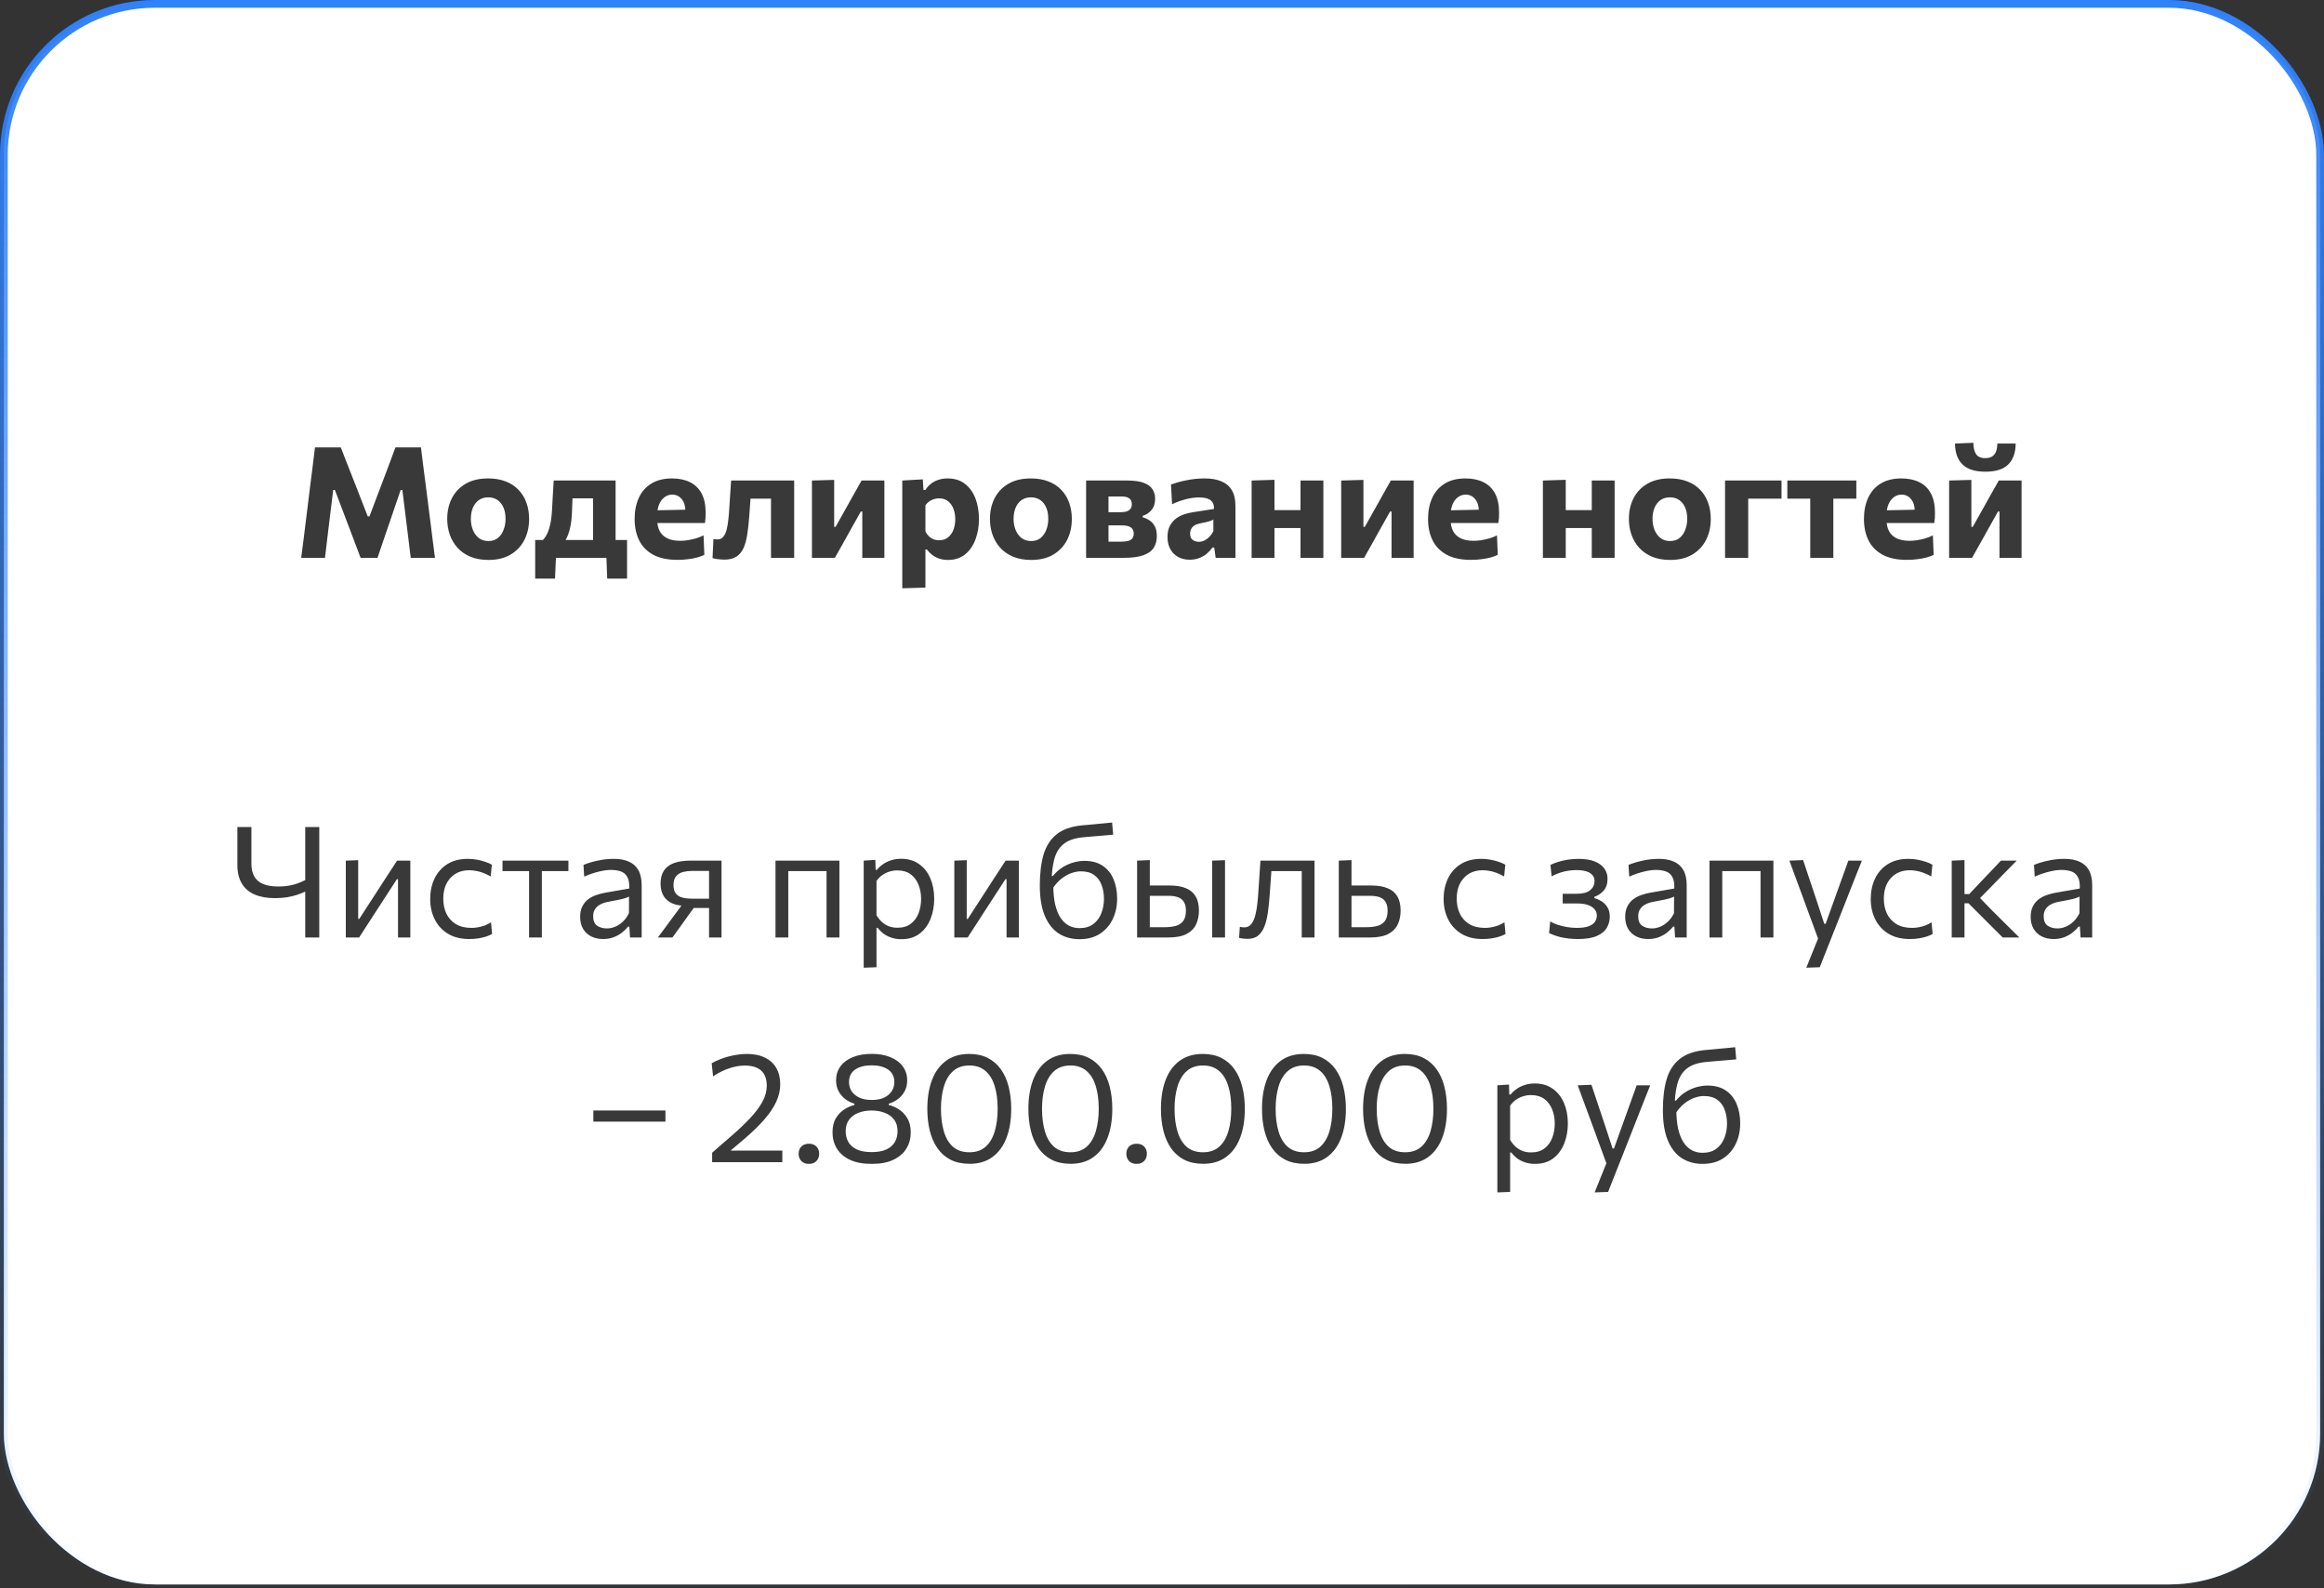 <?xml version="1.0" encoding="UTF-8"?> <svg xmlns="http://www.w3.org/2000/svg" width="300" height="205" viewBox="0 0 300 205" fill="none"><rect x="0" y="0" width="300" height="205" fill="#333333" stroke="none"/> <rect x="0.5" y="0.5" width="299" height="204" rx="19.5" fill="url(#paint0_linear_228_238)"></rect> <rect x="0.5" y="0.5" width="299" height="204" rx="19.5" fill="url(#paint1_linear_228_238)" fill-opacity="0.1"></rect> <rect x="0.5" y="0.5" width="299" height="204" rx="19.5" fill="white"></rect> <rect x="0.5" y="0.5" width="299" height="204" rx="19.5" stroke="url(#paint2_linear_228_238)"></rect> <path d="M38.881 72C38.981 71.253 39.078 70.507 39.171 69.76C39.264 69.013 39.364 68.203 39.471 67.33L40.061 62.55C40.174 61.69 40.278 60.877 40.371 60.11C40.464 59.343 40.561 58.553 40.661 57.74H43.991C44.311 58.553 44.614 59.333 44.901 60.08C45.194 60.82 45.484 61.557 45.771 62.29L47.471 66.65H47.691L49.341 62.3C49.621 61.56 49.898 60.827 50.171 60.1C50.451 59.373 50.744 58.587 51.051 57.74H54.341C54.441 58.54 54.538 59.323 54.631 60.09C54.731 60.857 54.837 61.68 54.951 62.56L55.561 67.36C55.667 68.227 55.767 69.027 55.861 69.76C55.961 70.493 56.057 71.24 56.151 72H53.021C52.901 71 52.784 70.05 52.671 69.15C52.557 68.25 52.454 67.407 52.361 66.62L51.941 63.24H51.721L50.481 66.87C50.181 67.763 49.877 68.65 49.571 69.53C49.271 70.403 48.991 71.227 48.731 72H46.551C46.364 71.5 46.161 70.963 45.941 70.39C45.727 69.817 45.508 69.233 45.281 68.64C45.054 68.04 44.831 67.453 44.611 66.88L43.231 63.24H43.011L42.601 66.6C42.508 67.393 42.404 68.243 42.291 69.15C42.184 70.05 42.071 71 41.951 72H38.881ZM63.061 72.27C62.154 72.27 61.364 72.127 60.691 71.84C60.024 71.553 59.471 71.163 59.031 70.67C58.598 70.177 58.271 69.613 58.051 68.98C57.838 68.34 57.731 67.673 57.731 66.98C57.731 65.987 57.931 65.097 58.331 64.31C58.738 63.517 59.331 62.893 60.111 62.44C60.898 61.98 61.861 61.75 63.001 61.75C63.881 61.75 64.651 61.883 65.311 62.15C65.978 62.41 66.531 62.78 66.971 63.26C67.418 63.733 67.751 64.29 67.971 64.93C68.191 65.563 68.301 66.247 68.301 66.98C68.301 67.987 68.098 68.89 67.691 69.69C67.284 70.483 66.691 71.113 65.911 71.58C65.131 72.04 64.181 72.27 63.061 72.27ZM63.051 69.83C63.551 69.83 63.961 69.697 64.281 69.43C64.608 69.157 64.851 68.803 65.011 68.37C65.178 67.937 65.261 67.473 65.261 66.98C65.261 66.393 65.168 65.893 64.981 65.48C64.794 65.06 64.534 64.74 64.201 64.52C63.868 64.3 63.481 64.19 63.041 64.19C62.548 64.19 62.131 64.313 61.791 64.56C61.458 64.807 61.204 65.14 61.031 65.56C60.864 65.98 60.781 66.453 60.781 66.98C60.781 67.473 60.864 67.937 61.031 68.37C61.204 68.803 61.458 69.157 61.791 69.43C62.131 69.697 62.551 69.83 63.051 69.83ZM76.556 71.53C76.556 71.123 76.556 70.733 76.556 70.36C76.556 69.98 76.556 69.577 76.556 69.15C76.556 68.717 76.556 68.227 76.556 67.68V66.68C76.556 66.073 76.556 65.54 76.556 65.08C76.556 64.613 76.556 64.177 76.556 63.77C76.556 63.357 76.556 62.93 76.556 62.49L77.756 64.32H72.696L73.986 62.49C73.973 62.903 73.956 63.313 73.936 63.72C73.916 64.127 73.896 64.543 73.876 64.97C73.863 65.39 73.846 65.84 73.826 66.32C73.806 66.84 73.753 67.327 73.666 67.78C73.586 68.233 73.473 68.65 73.326 69.03C73.186 69.403 73.009 69.743 72.796 70.05L70.006 69.77C70.166 69.637 70.333 69.423 70.506 69.13C70.686 68.83 70.843 68.417 70.976 67.89C71.116 67.363 71.209 66.69 71.256 65.87C71.296 65.137 71.333 64.467 71.366 63.86C71.406 63.247 71.443 62.633 71.476 62.02H79.466C79.466 62.493 79.466 62.963 79.466 63.43C79.466 63.89 79.466 64.383 79.466 64.91C79.466 65.43 79.466 66.02 79.466 66.68V67.68C79.466 68.507 79.466 69.203 79.466 69.77C79.466 70.33 79.466 70.917 79.466 71.53H76.556ZM69.086 74.68C69.086 74.28 69.086 73.877 69.086 73.47C69.086 73.07 69.086 72.67 69.086 72.27C69.086 71.857 69.086 71.43 69.086 70.99C69.086 70.55 69.086 70.12 69.086 69.7C69.666 69.7 70.246 69.7 70.826 69.7C71.413 69.7 71.983 69.7 72.536 69.7H77.496C78.049 69.7 78.619 69.7 79.206 69.7C79.793 69.7 80.373 69.7 80.946 69.7C80.946 70.12 80.946 70.55 80.946 70.99C80.946 71.43 80.946 71.857 80.946 72.27C80.946 72.67 80.946 73.07 80.946 73.47C80.946 73.877 80.946 74.28 80.946 74.68H78.386L78.266 71.65L78.736 72H71.296L71.776 71.65L71.646 74.68H69.086ZM87.451 72.26C86.164 72.26 85.111 72.033 84.291 71.58C83.477 71.127 82.877 70.503 82.491 69.71C82.111 68.917 81.921 68.007 81.921 66.98C81.921 65.953 82.101 65.047 82.461 64.26C82.821 63.473 83.357 62.86 84.071 62.42C84.791 61.973 85.684 61.75 86.751 61.75C87.657 61.75 88.434 61.913 89.081 62.24C89.727 62.56 90.224 63.047 90.571 63.7C90.917 64.353 91.091 65.177 91.091 66.17C91.091 66.437 91.084 66.673 91.071 66.88C91.057 67.087 91.034 67.293 91.001 67.5L88.441 66.53C88.454 66.443 88.464 66.353 88.471 66.26C88.477 66.167 88.481 66.08 88.481 66C88.481 65.327 88.321 64.8 88.001 64.42C87.687 64.033 87.281 63.84 86.781 63.84C86.401 63.84 86.064 63.953 85.771 64.18C85.477 64.4 85.247 64.71 85.081 65.11C84.914 65.51 84.831 65.987 84.831 66.54V67.03C84.831 67.61 84.934 68.107 85.141 68.52C85.354 68.933 85.681 69.25 86.121 69.47C86.561 69.69 87.124 69.8 87.811 69.8C88.077 69.8 88.384 69.777 88.731 69.73C89.084 69.677 89.441 69.6 89.801 69.5C90.167 69.393 90.507 69.26 90.821 69.1L90.921 71.62C90.661 71.74 90.357 71.85 90.011 71.95C89.671 72.043 89.284 72.117 88.851 72.17C88.417 72.23 87.951 72.26 87.451 72.26ZM83.071 67.5V65.9L89.261 65.77L91.001 66.26V67.5H83.071ZM93.498 72.23C93.338 72.23 93.161 72.22 92.968 72.2C92.781 72.187 92.601 72.167 92.428 72.14C92.254 72.113 92.104 72.08 91.978 72.04L92.098 69.57C92.204 69.59 92.304 69.603 92.398 69.61C92.498 69.617 92.578 69.62 92.638 69.62C92.938 69.62 93.181 69.507 93.368 69.28C93.554 69.053 93.698 68.75 93.798 68.37C93.898 67.983 93.971 67.557 94.018 67.09C94.071 66.623 94.111 66.15 94.138 65.67C94.178 65.043 94.218 64.42 94.258 63.8C94.304 63.18 94.344 62.587 94.378 62.02H102.518C102.518 62.493 102.518 62.963 102.518 63.43C102.518 63.89 102.518 64.383 102.518 64.91C102.518 65.43 102.518 66.02 102.518 66.68V67.68C102.518 68.507 102.518 69.257 102.518 69.93C102.518 70.597 102.518 71.287 102.518 72H99.528C99.528 71.287 99.528 70.597 99.528 69.93C99.528 69.257 99.528 68.507 99.528 67.68V66.68C99.528 66.08 99.528 65.547 99.528 65.08C99.528 64.613 99.528 64.177 99.528 63.77C99.528 63.357 99.528 62.93 99.528 62.49L101.298 64.36H95.608L97.018 62.49C96.984 62.93 96.951 63.4 96.918 63.9C96.884 64.393 96.848 64.887 96.808 65.38C96.774 65.867 96.741 66.333 96.708 66.78C96.648 67.587 96.564 68.323 96.458 68.99C96.358 69.657 96.201 70.233 95.988 70.72C95.774 71.2 95.468 71.573 95.068 71.84C94.674 72.1 94.151 72.23 93.498 72.23ZM104.812 72C104.812 71.287 104.812 70.597 104.812 69.93C104.812 69.257 104.812 68.507 104.812 67.68V66.68C104.812 66.02 104.812 65.43 104.812 64.91C104.812 64.383 104.812 63.89 104.812 63.43C104.812 62.963 104.812 62.493 104.812 62.02L107.682 61.94C107.682 62.38 107.682 62.817 107.682 63.25C107.682 63.677 107.682 64.133 107.682 64.62C107.682 65.107 107.682 65.657 107.682 66.27V68H107.862L109.322 65.4C109.642 64.827 109.959 64.26 110.272 63.7C110.592 63.133 110.909 62.573 111.222 62.02H114.162C114.162 62.493 114.162 62.963 114.162 63.43C114.162 63.89 114.162 64.383 114.162 64.91C114.162 65.43 114.162 66.02 114.162 66.68V67.68C114.162 68.507 114.162 69.257 114.162 69.93C114.162 70.597 114.162 71.287 114.162 72H111.312C111.312 71.3 111.312 70.623 111.312 69.97C111.312 69.317 111.312 68.587 111.312 67.78V66.02H111.122L109.682 68.59C109.362 69.163 109.042 69.737 108.722 70.31C108.409 70.877 108.092 71.44 107.772 72H104.812ZM116.472 75.93C116.472 75.217 116.472 74.51 116.472 73.81C116.472 73.11 116.472 72.347 116.472 71.52V66.68C116.472 65.913 116.472 65.143 116.472 64.37C116.472 63.597 116.472 62.813 116.472 62.02L119.122 61.87L119.212 63.24H119.452C119.652 62.927 119.892 62.66 120.172 62.44C120.459 62.213 120.782 62.043 121.142 61.93C121.502 61.81 121.899 61.75 122.332 61.75C123.212 61.75 123.952 61.98 124.552 62.44C125.152 62.9 125.606 63.527 125.912 64.32C126.219 65.113 126.372 66.007 126.372 67C126.372 67.927 126.226 68.79 125.932 69.59C125.646 70.39 125.206 71.037 124.612 71.53C124.019 72.023 123.269 72.27 122.362 72.27C121.956 72.27 121.586 72.213 121.252 72.1C120.926 71.993 120.629 71.84 120.362 71.64C120.096 71.44 119.856 71.2 119.642 70.92H119.462V71.68C119.462 72.427 119.462 73.127 119.462 73.78C119.462 74.44 119.462 75.127 119.462 75.84L116.472 75.93ZM121.232 69.73C121.706 69.73 122.096 69.6 122.402 69.34C122.716 69.08 122.946 68.747 123.092 68.34C123.239 67.927 123.312 67.487 123.312 67.02C123.312 66.533 123.236 66.087 123.082 65.68C122.929 65.267 122.696 64.937 122.382 64.69C122.076 64.443 121.686 64.32 121.212 64.32C120.979 64.32 120.752 64.357 120.532 64.43C120.319 64.497 120.119 64.597 119.932 64.73C119.752 64.863 119.596 65.023 119.462 65.21V68.61C119.582 68.837 119.726 69.033 119.892 69.2C120.059 69.367 120.252 69.497 120.472 69.59C120.699 69.683 120.952 69.73 121.232 69.73ZM133.12 72.27C132.213 72.27 131.423 72.127 130.75 71.84C130.083 71.553 129.53 71.163 129.09 70.67C128.656 70.177 128.33 69.613 128.11 68.98C127.896 68.34 127.79 67.673 127.79 66.98C127.79 65.987 127.99 65.097 128.39 64.31C128.796 63.517 129.39 62.893 130.17 62.44C130.956 61.98 131.92 61.75 133.06 61.75C133.94 61.75 134.71 61.883 135.37 62.15C136.036 62.41 136.59 62.78 137.03 63.26C137.476 63.733 137.81 64.29 138.03 64.93C138.25 65.563 138.36 66.247 138.36 66.98C138.36 67.987 138.156 68.89 137.75 69.69C137.343 70.483 136.75 71.113 135.97 71.58C135.19 72.04 134.24 72.27 133.12 72.27ZM133.11 69.83C133.61 69.83 134.02 69.697 134.34 69.43C134.666 69.157 134.91 68.803 135.07 68.37C135.236 67.937 135.32 67.473 135.32 66.98C135.32 66.393 135.226 65.893 135.04 65.48C134.853 65.06 134.593 64.74 134.26 64.52C133.926 64.3 133.54 64.19 133.1 64.19C132.606 64.19 132.19 64.313 131.85 64.56C131.516 64.807 131.263 65.14 131.09 65.56C130.923 65.98 130.84 66.453 130.84 66.98C130.84 67.473 130.923 67.937 131.09 68.37C131.263 68.803 131.516 69.157 131.85 69.43C132.19 69.697 132.61 69.83 133.11 69.83ZM140.203 72C140.203 71.287 140.203 70.593 140.203 69.92C140.203 69.247 140.203 68.493 140.203 67.66V66.66C140.203 66 140.203 65.41 140.203 64.89C140.203 64.37 140.203 63.88 140.203 63.42C140.203 62.96 140.203 62.493 140.203 62.02C140.916 62.02 141.749 62.02 142.703 62.02C143.663 62.02 144.603 62.02 145.523 62.02C146.423 62.02 147.133 62.12 147.653 62.32C148.179 62.52 148.553 62.797 148.773 63.15C148.999 63.497 149.113 63.9 149.113 64.36C149.113 64.98 148.953 65.473 148.633 65.84C148.319 66.207 147.943 66.453 147.503 66.58V66.76C147.816 66.847 148.109 66.98 148.383 67.16C148.663 67.34 148.889 67.593 149.063 67.92C149.243 68.24 149.333 68.663 149.333 69.19C149.333 69.75 149.206 70.243 148.953 70.67C148.699 71.09 148.259 71.417 147.633 71.65C147.013 71.883 146.149 72 145.043 72C144.056 72 143.156 72 142.343 72C141.529 72 140.816 72 140.203 72ZM143.093 69.91H144.693C145.093 69.91 145.413 69.877 145.653 69.81C145.899 69.737 146.076 69.623 146.183 69.47C146.296 69.31 146.353 69.107 146.353 68.86C146.353 68.507 146.226 68.243 145.973 68.07C145.726 67.897 145.336 67.81 144.803 67.81H142.263V66.11H144.643C144.989 66.11 145.269 66.07 145.483 65.99C145.696 65.91 145.853 65.793 145.953 65.64C146.053 65.48 146.103 65.29 146.103 65.07C146.103 64.73 145.993 64.48 145.773 64.32C145.553 64.16 145.229 64.08 144.803 64.08H143.093C143.093 64.52 143.093 64.943 143.093 65.35C143.093 65.75 143.093 66.187 143.093 66.66V67.66C143.093 68.073 143.093 68.457 143.093 68.81C143.093 69.163 143.093 69.53 143.093 69.91ZM153.57 72.24C152.997 72.24 152.497 72.12 152.07 71.88C151.644 71.64 151.31 71.303 151.07 70.87C150.83 70.43 150.71 69.91 150.71 69.31C150.71 68.743 150.81 68.27 151.01 67.89C151.21 67.503 151.467 67.19 151.78 66.95C152.1 66.71 152.447 66.527 152.82 66.4C153.2 66.273 153.57 66.18 153.93 66.12L156.71 65.69C156.724 65.303 156.65 65.003 156.49 64.79C156.33 64.57 156.097 64.417 155.79 64.33C155.49 64.243 155.13 64.2 154.71 64.2C154.484 64.2 154.237 64.22 153.97 64.26C153.704 64.293 153.424 64.347 153.13 64.42C152.844 64.493 152.544 64.583 152.23 64.69C151.924 64.797 151.614 64.927 151.3 65.08L151.16 62.53C151.407 62.443 151.69 62.353 152.01 62.26C152.33 62.167 152.677 62.083 153.05 62.01C153.424 61.93 153.817 61.867 154.23 61.82C154.65 61.773 155.08 61.75 155.52 61.75C156.354 61.75 157.064 61.873 157.65 62.12C158.244 62.36 158.697 62.74 159.01 63.26C159.324 63.78 159.48 64.46 159.48 65.3C159.48 65.627 159.48 66.027 159.48 66.5C159.48 66.973 159.48 67.397 159.48 67.77V68.72C159.48 69.227 159.48 69.75 159.48 70.29C159.48 70.823 159.48 71.393 159.48 72H156.93L156.74 70.67H156.51C156.33 70.923 156.104 71.173 155.83 71.42C155.557 71.66 155.23 71.857 154.85 72.01C154.477 72.163 154.05 72.24 153.57 72.24ZM154.76 69.93C154.994 69.93 155.227 69.877 155.46 69.77C155.694 69.657 155.91 69.5 156.11 69.3C156.31 69.093 156.484 68.85 156.63 68.57V67.04C156.55 67.1 156.447 67.157 156.32 67.21C156.2 67.257 156.02 67.31 155.78 67.37C155.547 67.423 155.22 67.493 154.8 67.58C154.56 67.627 154.354 67.707 154.18 67.82C154.007 67.933 153.87 68.08 153.77 68.26C153.677 68.433 153.63 68.64 153.63 68.88C153.63 69.26 153.744 69.53 153.97 69.69C154.204 69.85 154.467 69.93 154.76 69.93ZM161.57 72C161.57 71.287 161.57 70.597 161.57 69.93C161.57 69.257 161.57 68.507 161.57 67.68V66.68C161.57 66.02 161.57 65.43 161.57 64.91C161.57 64.383 161.57 63.89 161.57 63.43C161.57 62.963 161.57 62.493 161.57 62.02L164.52 61.93C164.52 62.41 164.52 62.887 164.52 63.36C164.52 63.833 164.52 64.337 164.52 64.87C164.52 65.403 164.52 66.007 164.52 66.68V67.68C164.52 68.507 164.52 69.257 164.52 69.93C164.52 70.597 164.52 71.287 164.52 72H161.57ZM163.36 68.15V65.84H169.09V68.15H163.36ZM167.88 72C167.88 71.287 167.88 70.597 167.88 69.93C167.88 69.257 167.88 68.507 167.88 67.68V66.68C167.88 66.02 167.88 65.43 167.88 64.91C167.88 64.383 167.88 63.89 167.88 63.43C167.88 62.963 167.88 62.493 167.88 62.02H170.83C170.83 62.493 170.83 62.963 170.83 63.43C170.83 63.89 170.83 64.383 170.83 64.91C170.83 65.43 170.83 66.02 170.83 66.68V67.68C170.83 68.507 170.83 69.257 170.83 69.93C170.83 70.597 170.83 71.287 170.83 72H167.88ZM173.132 72C173.132 71.287 173.132 70.597 173.132 69.93C173.132 69.257 173.132 68.507 173.132 67.68V66.68C173.132 66.02 173.132 65.43 173.132 64.91C173.132 64.383 173.132 63.89 173.132 63.43C173.132 62.963 173.132 62.493 173.132 62.02L176.002 61.94C176.002 62.38 176.002 62.817 176.002 63.25C176.002 63.677 176.002 64.133 176.002 64.62C176.002 65.107 176.002 65.657 176.002 66.27V68H176.182L177.642 65.4C177.962 64.827 178.279 64.26 178.592 63.7C178.912 63.133 179.229 62.573 179.542 62.02H182.482C182.482 62.493 182.482 62.963 182.482 63.43C182.482 63.89 182.482 64.383 182.482 64.91C182.482 65.43 182.482 66.02 182.482 66.68V67.68C182.482 68.507 182.482 69.257 182.482 69.93C182.482 70.597 182.482 71.287 182.482 72H179.632C179.632 71.3 179.632 70.623 179.632 69.97C179.632 69.317 179.632 68.587 179.632 67.78V66.02H179.442L178.002 68.59C177.682 69.163 177.362 69.737 177.042 70.31C176.729 70.877 176.412 71.44 176.092 72H173.132ZM189.873 72.26C188.586 72.26 187.533 72.033 186.713 71.58C185.899 71.127 185.299 70.503 184.913 69.71C184.533 68.917 184.343 68.007 184.343 66.98C184.343 65.953 184.523 65.047 184.883 64.26C185.243 63.473 185.779 62.86 186.493 62.42C187.213 61.973 188.106 61.75 189.173 61.75C190.079 61.75 190.856 61.913 191.503 62.24C192.149 62.56 192.646 63.047 192.993 63.7C193.339 64.353 193.513 65.177 193.513 66.17C193.513 66.437 193.506 66.673 193.493 66.88C193.479 67.087 193.456 67.293 193.423 67.5L190.863 66.53C190.876 66.443 190.886 66.353 190.893 66.26C190.899 66.167 190.903 66.08 190.903 66C190.903 65.327 190.743 64.8 190.423 64.42C190.109 64.033 189.703 63.84 189.203 63.84C188.823 63.84 188.486 63.953 188.193 64.18C187.899 64.4 187.669 64.71 187.503 65.11C187.336 65.51 187.253 65.987 187.253 66.54V67.03C187.253 67.61 187.356 68.107 187.563 68.52C187.776 68.933 188.103 69.25 188.543 69.47C188.983 69.69 189.546 69.8 190.233 69.8C190.499 69.8 190.806 69.777 191.153 69.73C191.506 69.677 191.863 69.6 192.223 69.5C192.589 69.393 192.929 69.26 193.243 69.1L193.343 71.62C193.083 71.74 192.779 71.85 192.433 71.95C192.093 72.043 191.706 72.117 191.273 72.17C190.839 72.23 190.373 72.26 189.873 72.26ZM185.493 67.5V65.9L191.683 65.77L193.423 66.26V67.5H185.493ZM199.168 72C199.168 71.287 199.168 70.597 199.168 69.93C199.168 69.257 199.168 68.507 199.168 67.68V66.68C199.168 66.02 199.168 65.43 199.168 64.91C199.168 64.383 199.168 63.89 199.168 63.43C199.168 62.963 199.168 62.493 199.168 62.02L202.118 61.93C202.118 62.41 202.118 62.887 202.118 63.36C202.118 63.833 202.118 64.337 202.118 64.87C202.118 65.403 202.118 66.007 202.118 66.68V67.68C202.118 68.507 202.118 69.257 202.118 69.93C202.118 70.597 202.118 71.287 202.118 72H199.168ZM200.958 68.15V65.84H206.688V68.15H200.958ZM205.478 72C205.478 71.287 205.478 70.597 205.478 69.93C205.478 69.257 205.478 68.507 205.478 67.68V66.68C205.478 66.02 205.478 65.43 205.478 64.91C205.478 64.383 205.478 63.89 205.478 63.43C205.478 62.963 205.478 62.493 205.478 62.02H208.428C208.428 62.493 208.428 62.963 208.428 63.43C208.428 63.89 208.428 64.383 208.428 64.91C208.428 65.43 208.428 66.02 208.428 66.68V67.68C208.428 68.507 208.428 69.257 208.428 69.93C208.428 70.597 208.428 71.287 208.428 72H205.478ZM215.6 72.27C214.693 72.27 213.903 72.127 213.23 71.84C212.563 71.553 212.01 71.163 211.57 70.67C211.137 70.177 210.81 69.613 210.59 68.98C210.377 68.34 210.27 67.673 210.27 66.98C210.27 65.987 210.47 65.097 210.87 64.31C211.277 63.517 211.87 62.893 212.65 62.44C213.437 61.98 214.4 61.75 215.54 61.75C216.42 61.75 217.19 61.883 217.85 62.15C218.517 62.41 219.07 62.78 219.51 63.26C219.957 63.733 220.29 64.29 220.51 64.93C220.73 65.563 220.84 66.247 220.84 66.98C220.84 67.987 220.637 68.89 220.23 69.69C219.823 70.483 219.23 71.113 218.45 71.58C217.67 72.04 216.72 72.27 215.6 72.27ZM215.59 69.83C216.09 69.83 216.5 69.697 216.82 69.43C217.147 69.157 217.39 68.803 217.55 68.37C217.717 67.937 217.8 67.473 217.8 66.98C217.8 66.393 217.707 65.893 217.52 65.48C217.333 65.06 217.073 64.74 216.74 64.52C216.407 64.3 216.02 64.19 215.58 64.19C215.087 64.19 214.67 64.313 214.33 64.56C213.997 64.807 213.743 65.14 213.57 65.56C213.403 65.98 213.32 66.453 213.32 66.98C213.32 67.473 213.403 67.937 213.57 68.37C213.743 68.803 213.997 69.157 214.33 69.43C214.67 69.697 215.09 69.83 215.59 69.83ZM222.683 72C222.683 71.287 222.683 70.597 222.683 69.93C222.683 69.257 222.683 68.507 222.683 67.68V66.68C222.683 66.02 222.683 65.43 222.683 64.91C222.683 64.383 222.683 63.89 222.683 63.43C222.683 62.963 222.683 62.493 222.683 62.02H229.973V64.36C229.367 64.36 228.753 64.36 228.133 64.36C227.513 64.36 226.91 64.36 226.323 64.36H223.923L225.673 62.49C225.673 62.93 225.673 63.357 225.673 63.77C225.673 64.177 225.673 64.613 225.673 65.08C225.673 65.547 225.673 66.08 225.673 66.68V67.68C225.673 68.507 225.673 69.257 225.673 69.93C225.673 70.597 225.673 71.287 225.673 72H222.683ZM233.681 72C233.681 71.287 233.681 70.597 233.681 69.93C233.681 69.257 233.681 68.507 233.681 67.68V66.68C233.681 66.08 233.681 65.547 233.681 65.08C233.681 64.613 233.681 64.177 233.681 63.77C233.681 63.357 233.681 62.93 233.681 62.49L234.621 64.36H234.171C233.625 64.36 233.055 64.36 232.461 64.36C231.875 64.36 231.295 64.36 230.721 64.36V62.02H239.631V64.36C239.058 64.36 238.478 64.36 237.891 64.36C237.305 64.36 236.731 64.36 236.171 64.36H235.731L236.661 62.49C236.661 62.93 236.661 63.357 236.661 63.77C236.661 64.177 236.661 64.613 236.661 65.08C236.661 65.547 236.661 66.08 236.661 66.68V67.68C236.661 68.507 236.661 69.257 236.661 69.93C236.661 70.597 236.661 71.287 236.661 72H233.681ZM246.142 72.26C244.855 72.26 243.802 72.033 242.982 71.58C242.169 71.127 241.569 70.503 241.182 69.71C240.802 68.917 240.612 68.007 240.612 66.98C240.612 65.953 240.792 65.047 241.152 64.26C241.512 63.473 242.049 62.86 242.762 62.42C243.482 61.973 244.375 61.75 245.442 61.75C246.349 61.75 247.125 61.913 247.772 62.24C248.419 62.56 248.915 63.047 249.262 63.7C249.609 64.353 249.782 65.177 249.782 66.17C249.782 66.437 249.775 66.673 249.762 66.88C249.749 67.087 249.725 67.293 249.692 67.5L247.132 66.53C247.145 66.443 247.155 66.353 247.162 66.26C247.169 66.167 247.172 66.08 247.172 66C247.172 65.327 247.012 64.8 246.692 64.42C246.379 64.033 245.972 63.84 245.472 63.84C245.092 63.84 244.755 63.953 244.462 64.18C244.169 64.4 243.939 64.71 243.772 65.11C243.605 65.51 243.522 65.987 243.522 66.54V67.03C243.522 67.61 243.625 68.107 243.832 68.52C244.045 68.933 244.372 69.25 244.812 69.47C245.252 69.69 245.815 69.8 246.502 69.8C246.769 69.8 247.075 69.777 247.422 69.73C247.775 69.677 248.132 69.6 248.492 69.5C248.859 69.393 249.199 69.26 249.512 69.1L249.612 71.62C249.352 71.74 249.049 71.85 248.702 71.95C248.362 72.043 247.975 72.117 247.542 72.17C247.109 72.23 246.642 72.26 246.142 72.26ZM241.762 67.5V65.9L247.952 65.77L249.692 66.26V67.5H241.762ZM251.609 72C251.609 71.287 251.609 70.597 251.609 69.93C251.609 69.257 251.609 68.507 251.609 67.68V66.68C251.609 66.02 251.609 65.43 251.609 64.91C251.609 64.383 251.609 63.89 251.609 63.43C251.609 62.963 251.609 62.493 251.609 62.02L254.479 61.94C254.479 62.38 254.479 62.817 254.479 63.25C254.479 63.677 254.479 64.133 254.479 64.62C254.479 65.107 254.479 65.657 254.479 66.27V68H254.659L256.119 65.4C256.439 64.827 256.756 64.26 257.069 63.7C257.389 63.133 257.706 62.573 258.019 62.02H260.959C260.959 62.493 260.959 62.963 260.959 63.43C260.959 63.89 260.959 64.383 260.959 64.91C260.959 65.43 260.959 66.02 260.959 66.68V67.68C260.959 68.507 260.959 69.257 260.959 69.93C260.959 70.597 260.959 71.287 260.959 72H258.109C258.109 71.3 258.109 70.623 258.109 69.97C258.109 69.317 258.109 68.587 258.109 67.78V66.02H257.919L256.479 68.59C256.159 69.163 255.839 69.737 255.519 70.31C255.206 70.877 254.889 71.44 254.569 72H251.609ZM256.279 60.88C254.946 60.88 253.962 60.567 253.329 59.94C252.696 59.313 252.376 58.417 252.369 57.25L254.739 57.15C254.739 57.75 254.849 58.23 255.069 58.59C255.296 58.95 255.699 59.13 256.279 59.13C256.666 59.13 256.972 59.05 257.199 58.89C257.426 58.73 257.586 58.51 257.679 58.23C257.779 57.943 257.829 57.617 257.829 57.25H260.199C260.192 58.417 259.876 59.313 259.249 59.94C258.629 60.567 257.639 60.88 256.279 60.88Z" fill="#393939"></path> <path d="M39.403 121C39.403 120.22 39.403 119.47 39.403 118.75C39.403 118.03 39.403 117.24 39.403 116.38V115.08C39.109 115.213 38.773 115.347 38.393 115.48C38.013 115.607 37.583 115.713 37.103 115.8C36.623 115.88 36.086 115.92 35.493 115.92C34.466 115.92 33.589 115.763 32.863 115.45C32.143 115.137 31.593 114.663 31.213 114.03C30.833 113.397 30.643 112.607 30.643 111.66C30.643 111.5 30.643 111.347 30.643 111.2C30.643 111.053 30.643 110.9 30.643 110.74C30.643 109.973 30.643 109.287 30.643 108.68C30.643 108.067 30.643 107.42 30.643 106.74H32.453C32.453 107.487 32.453 108.177 32.453 108.81C32.453 109.443 32.453 110.127 32.453 110.86V111.48C32.453 112.12 32.573 112.66 32.813 113.1C33.053 113.54 33.429 113.87 33.943 114.09C34.463 114.31 35.136 114.42 35.963 114.42C36.443 114.42 36.889 114.383 37.303 114.31C37.716 114.237 38.096 114.137 38.443 114.01C38.789 113.883 39.109 113.743 39.403 113.59V111.51C39.403 110.61 39.403 109.79 39.403 109.05C39.403 108.303 39.403 107.533 39.403 106.74H41.213C41.213 107.533 41.213 108.303 41.213 109.05C41.213 109.79 41.213 110.61 41.213 111.51V116.29C41.213 117.17 41.213 117.977 41.213 118.71C41.213 119.443 41.213 120.207 41.213 121H39.403ZM44.638 121C44.638 120.26 44.638 119.55 44.638 118.87C44.638 118.19 44.638 117.44 44.638 116.62V115.62C44.638 115.027 44.638 114.48 44.638 113.98C44.638 113.473 44.638 112.987 44.638 112.52C44.638 112.047 44.638 111.567 44.638 111.08L46.238 111.02C46.238 111.493 46.238 111.96 46.238 112.42C46.238 112.88 46.238 113.357 46.238 113.85C46.238 114.337 46.238 114.867 46.238 115.44V118.6H46.378L48.508 115.31C48.968 114.603 49.428 113.893 49.888 113.18C50.348 112.467 50.805 111.767 51.258 111.08H52.968C52.968 111.567 52.968 112.047 52.968 112.52C52.968 112.987 52.968 113.473 52.968 113.98C52.968 114.48 52.968 115.027 52.968 115.62V116.62C52.968 117.44 52.968 118.19 52.968 118.87C52.968 119.55 52.968 120.26 52.968 121H51.378C51.378 120.273 51.378 119.573 51.378 118.9C51.378 118.22 51.378 117.477 51.378 116.67V113.47H51.238L49.128 116.72C48.662 117.44 48.198 118.157 47.738 118.87C47.278 119.583 46.818 120.293 46.358 121H44.638ZM60.573 121.2C59.5 121.2 58.587 120.973 57.833 120.52C57.087 120.067 56.517 119.45 56.123 118.67C55.73 117.89 55.533 117.01 55.533 116.03C55.533 115.05 55.72 114.17 56.093 113.39C56.473 112.603 57.023 111.983 57.743 111.53C58.47 111.077 59.353 110.85 60.393 110.85C60.78 110.85 61.16 110.883 61.533 110.95C61.913 111.017 62.27 111.107 62.603 111.22C62.937 111.327 63.233 111.453 63.493 111.6L63.343 113.12C62.97 112.907 62.617 112.743 62.283 112.63C61.956 112.51 61.65 112.43 61.363 112.39C61.083 112.343 60.823 112.32 60.583 112.32C59.57 112.32 58.757 112.653 58.143 113.32C57.53 113.98 57.223 114.873 57.223 116C57.223 116.707 57.356 117.347 57.623 117.92C57.897 118.487 58.303 118.937 58.843 119.27C59.39 119.597 60.066 119.76 60.873 119.76C61.16 119.76 61.443 119.733 61.723 119.68C62.01 119.627 62.293 119.55 62.573 119.45C62.853 119.343 63.123 119.207 63.383 119.04L63.523 120.55C63.303 120.67 63.047 120.78 62.753 120.88C62.46 120.973 62.13 121.05 61.763 121.11C61.403 121.17 61.007 121.2 60.573 121.2ZM68.296 121C68.296 120.26 68.296 119.55 68.296 118.87C68.296 118.19 68.296 117.44 68.296 116.62V115.62C68.296 115.053 68.296 114.537 68.296 114.07C68.296 113.597 68.296 113.143 68.296 112.71C68.296 112.27 68.296 111.813 68.296 111.34L68.846 112.43H68.466C67.886 112.43 67.289 112.43 66.676 112.43C66.063 112.43 65.459 112.43 64.866 112.43V111.08H73.376V112.43C72.783 112.43 72.179 112.43 71.566 112.43C70.953 112.43 70.356 112.43 69.776 112.43H69.396L69.946 111.34C69.946 111.813 69.946 112.27 69.946 112.71C69.946 113.143 69.946 113.597 69.946 114.07C69.946 114.537 69.946 115.053 69.946 115.62V116.62C69.946 117.44 69.946 118.19 69.946 118.87C69.946 119.55 69.946 120.26 69.946 121H68.296ZM77.87 121.2C77.277 121.2 76.757 121.087 76.31 120.86C75.863 120.627 75.513 120.297 75.26 119.87C75.013 119.443 74.89 118.93 74.89 118.33C74.89 117.79 74.987 117.337 75.18 116.97C75.373 116.597 75.627 116.293 75.94 116.06C76.253 115.827 76.6 115.647 76.98 115.52C77.36 115.387 77.74 115.287 78.12 115.22L81.23 114.68C81.257 114.007 81.167 113.5 80.96 113.16C80.76 112.813 80.477 112.58 80.11 112.46C79.743 112.34 79.337 112.28 78.89 112.28C78.663 112.28 78.42 112.297 78.16 112.33C77.9 112.363 77.623 112.417 77.33 112.49C77.043 112.557 76.74 112.643 76.42 112.75C76.1 112.857 75.763 112.987 75.41 113.14L75.32 111.63C75.56 111.53 75.83 111.433 76.13 111.34C76.437 111.247 76.76 111.163 77.1 111.09C77.447 111.01 77.8 110.95 78.16 110.91C78.52 110.87 78.883 110.85 79.25 110.85C79.99 110.85 80.627 110.967 81.16 111.2C81.7 111.433 82.113 111.8 82.4 112.3C82.687 112.8 82.83 113.453 82.83 114.26C82.83 114.567 82.83 114.957 82.83 115.43C82.83 115.903 82.83 116.353 82.83 116.78V118.07C82.83 118.523 82.83 118.987 82.83 119.46C82.83 119.927 82.83 120.44 82.83 121H81.33L81.24 119.59H81.08C80.873 119.857 80.613 120.113 80.3 120.36C79.987 120.607 79.623 120.81 79.21 120.97C78.803 121.123 78.357 121.2 77.87 121.2ZM78.35 119.83C78.703 119.83 79.057 119.757 79.41 119.61C79.763 119.463 80.093 119.247 80.4 118.96C80.713 118.667 80.977 118.3 81.19 117.86L81.2 115.72C81.093 115.78 80.95 115.84 80.77 115.9C80.597 115.96 80.333 116.03 79.98 116.11C79.633 116.183 79.15 116.277 78.53 116.39C78.15 116.457 77.813 116.567 77.52 116.72C77.227 116.867 76.993 117.07 76.82 117.33C76.653 117.583 76.57 117.893 76.57 118.26C76.57 118.833 76.74 119.24 77.08 119.48C77.427 119.713 77.85 119.83 78.35 119.83ZM84.921 121C85.281 120.52 85.638 120.04 85.991 119.56C86.344 119.073 86.695 118.6 87.041 118.14L88.501 116.16L88.781 116.93C87.921 116.93 87.234 116.81 86.721 116.57C86.208 116.323 85.838 115.983 85.611 115.55C85.385 115.117 85.271 114.62 85.271 114.06C85.271 113.36 85.418 112.793 85.711 112.36C86.004 111.92 86.438 111.597 87.011 111.39C87.585 111.183 88.294 111.08 89.141 111.08C89.615 111.08 90.101 111.08 90.601 111.08C91.101 111.08 91.575 111.08 92.021 111.08C92.468 111.08 92.841 111.08 93.141 111.08C93.141 111.567 93.141 112.047 93.141 112.52C93.141 112.987 93.141 113.473 93.141 113.98C93.141 114.48 93.141 115.027 93.141 115.62V116.62C93.141 117.44 93.141 118.19 93.141 118.87C93.141 119.55 93.141 120.26 93.141 121H91.531C91.531 120.567 91.531 120.147 91.531 119.74C91.531 119.333 91.531 118.917 91.531 118.49C91.531 118.057 91.531 117.603 91.531 117.13V115.62C91.531 115.033 91.531 114.483 91.531 113.97C91.531 113.45 91.531 112.93 91.531 112.41H89.281C88.921 112.41 88.561 112.453 88.201 112.54C87.841 112.627 87.541 112.803 87.301 113.07C87.061 113.33 86.941 113.723 86.941 114.25C86.941 114.677 87.025 115.01 87.191 115.25C87.358 115.483 87.568 115.653 87.821 115.76C88.081 115.86 88.351 115.923 88.631 115.95C88.918 115.977 89.178 115.99 89.411 115.99H91.811V117.19H89.121L90.021 116.54L88.761 118.28C88.434 118.733 88.108 119.19 87.781 119.65C87.454 120.103 87.128 120.553 86.801 121H84.921ZM100.107 121C100.107 120.26 100.107 119.55 100.107 118.87C100.107 118.19 100.107 117.44 100.107 116.62V115.62C100.107 115.027 100.107 114.48 100.107 113.98C100.107 113.473 100.107 112.987 100.107 112.52C100.107 112.047 100.107 111.567 100.107 111.08H108.357C108.357 111.567 108.357 112.047 108.357 112.52C108.357 112.987 108.357 113.473 108.357 113.98C108.357 114.48 108.357 115.027 108.357 115.62V116.62C108.357 117.44 108.357 118.19 108.357 118.87C108.357 119.55 108.357 120.26 108.357 121H106.697C106.697 120.26 106.697 119.55 106.697 118.87C106.697 118.19 106.697 117.44 106.697 116.62V115.62C106.697 115.053 106.697 114.537 106.697 114.07C106.697 113.597 106.697 113.143 106.697 112.71C106.697 112.27 106.697 111.813 106.697 111.34L107.437 112.43H101.027L101.757 111.34C101.757 111.813 101.757 112.27 101.757 112.71C101.757 113.143 101.757 113.597 101.757 114.07C101.757 114.537 101.757 115.053 101.757 115.62V116.62C101.757 117.44 101.757 118.19 101.757 118.87C101.757 119.55 101.757 120.26 101.757 121H100.107ZM111.494 124.9C111.494 124.167 111.494 123.447 111.494 122.74C111.494 122.04 111.494 121.28 111.494 120.46V115.62C111.494 114.887 111.494 114.137 111.494 113.37C111.494 112.603 111.494 111.84 111.494 111.08L112.994 110.98L113.034 112.27H113.204C113.404 112.01 113.657 111.773 113.964 111.56C114.27 111.34 114.62 111.167 115.014 111.04C115.414 110.907 115.85 110.84 116.324 110.84C117.23 110.84 118 111.067 118.634 111.52C119.274 111.967 119.76 112.58 120.094 113.36C120.427 114.14 120.594 115.023 120.594 116.01C120.594 116.937 120.437 117.797 120.124 118.59C119.817 119.377 119.347 120.013 118.714 120.5C118.087 120.98 117.3 121.22 116.354 121.22C115.914 121.22 115.507 121.16 115.134 121.04C114.76 120.927 114.42 120.763 114.114 120.55C113.814 120.33 113.54 120.063 113.294 119.75H113.144V120.53C113.144 121.31 113.144 122.037 113.144 122.71C113.144 123.39 113.144 124.1 113.144 124.84L111.494 124.9ZM115.854 119.74C116.567 119.74 117.147 119.563 117.594 119.21C118.047 118.857 118.377 118.4 118.584 117.84C118.797 117.273 118.904 116.667 118.904 116.02C118.904 115.347 118.79 114.733 118.564 114.18C118.344 113.62 118.007 113.173 117.554 112.84C117.1 112.507 116.524 112.34 115.824 112.34C115.477 112.34 115.137 112.393 114.804 112.5C114.47 112.6 114.16 112.753 113.874 112.96C113.594 113.16 113.35 113.41 113.144 113.71V118.12C113.344 118.46 113.574 118.75 113.834 118.99C114.1 119.23 114.4 119.417 114.734 119.55C115.067 119.677 115.44 119.74 115.854 119.74ZM123.193 121C123.193 120.26 123.193 119.55 123.193 118.87C123.193 118.19 123.193 117.44 123.193 116.62V115.62C123.193 115.027 123.193 114.48 123.193 113.98C123.193 113.473 123.193 112.987 123.193 112.52C123.193 112.047 123.193 111.567 123.193 111.08L124.793 111.02C124.793 111.493 124.793 111.96 124.793 112.42C124.793 112.88 124.793 113.357 124.793 113.85C124.793 114.337 124.793 114.867 124.793 115.44V118.6H124.933L127.063 115.31C127.523 114.603 127.983 113.893 128.443 113.18C128.903 112.467 129.36 111.767 129.813 111.08H131.523C131.523 111.567 131.523 112.047 131.523 112.52C131.523 112.987 131.523 113.473 131.523 113.98C131.523 114.48 131.523 115.027 131.523 115.62V116.62C131.523 117.44 131.523 118.19 131.523 118.87C131.523 119.55 131.523 120.26 131.523 121H129.933C129.933 120.273 129.933 119.573 129.933 118.9C129.933 118.22 129.933 117.477 129.933 116.67V113.47H129.793L127.683 116.72C127.216 117.44 126.753 118.157 126.293 118.87C125.833 119.583 125.373 120.293 124.913 121H123.193ZM139.358 121.22C138.345 121.22 137.451 120.977 136.678 120.49C135.911 119.997 135.311 119.24 134.878 118.22C134.445 117.193 134.228 115.877 134.228 114.27C134.228 112.737 134.388 111.417 134.708 110.31C135.035 109.203 135.591 108.333 136.378 107.7C137.165 107.06 138.251 106.67 139.638 106.53C139.791 106.517 140.028 106.497 140.348 106.47C140.668 106.437 141.021 106.403 141.408 106.37C141.801 106.33 142.188 106.293 142.568 106.26C142.948 106.22 143.278 106.187 143.558 106.16L143.698 107.73C143.411 107.757 143.071 107.787 142.678 107.82C142.291 107.853 141.898 107.887 141.498 107.92C141.105 107.953 140.751 107.983 140.438 108.01C140.131 108.037 139.915 108.057 139.788 108.07C138.721 108.17 137.895 108.457 137.308 108.93C136.721 109.397 136.315 110.06 136.088 110.92C135.861 111.773 135.745 112.83 135.738 114.09L135.968 114.24C135.968 115.173 136.045 115.99 136.198 116.69C136.358 117.383 136.585 117.96 136.878 118.42C137.178 118.88 137.535 119.223 137.948 119.45C138.368 119.677 138.835 119.79 139.348 119.79C140.075 119.79 140.671 119.613 141.138 119.26C141.605 118.907 141.948 118.443 142.168 117.87C142.395 117.297 142.508 116.68 142.508 116.02C142.508 115.367 142.408 114.773 142.208 114.24C142.015 113.7 141.698 113.27 141.258 112.95C140.825 112.623 140.245 112.46 139.518 112.46C139.171 112.46 138.785 112.53 138.358 112.67C137.931 112.81 137.498 113.047 137.058 113.38C136.625 113.713 136.218 114.167 135.838 114.74C135.698 114.58 135.601 114.4 135.548 114.2C135.501 114 135.481 113.8 135.488 113.6C135.495 113.393 135.518 113.213 135.558 113.06H135.918C136.298 112.593 136.715 112.22 137.168 111.94C137.628 111.653 138.101 111.443 138.588 111.31C139.081 111.177 139.555 111.11 140.008 111.11C140.941 111.11 141.718 111.32 142.338 111.74C142.965 112.16 143.431 112.737 143.738 113.47C144.051 114.203 144.208 115.04 144.208 115.98C144.208 116.953 144.018 117.837 143.638 118.63C143.258 119.423 142.708 120.053 141.988 120.52C141.268 120.987 140.391 121.22 139.358 121.22ZM146.787 121C146.787 120.26 146.787 119.55 146.787 118.87C146.787 118.19 146.787 117.44 146.787 116.62V115.62C146.787 115.027 146.787 114.48 146.787 113.98C146.787 113.473 146.787 112.987 146.787 112.52C146.787 112.047 146.787 111.567 146.787 111.08L148.427 111.01C148.427 111.723 148.427 112.42 148.427 113.1C148.427 113.773 148.427 114.493 148.427 115.26C148.427 116.067 148.427 116.82 148.427 117.52C148.427 118.213 148.427 118.93 148.427 119.67H150.387C150.887 119.67 151.34 119.617 151.747 119.51C152.16 119.403 152.487 119.197 152.727 118.89C152.967 118.577 153.087 118.127 153.087 117.54C153.087 117.107 153.017 116.763 152.877 116.51C152.743 116.25 152.563 116.057 152.337 115.93C152.11 115.803 151.863 115.72 151.597 115.68C151.33 115.64 151.07 115.62 150.817 115.62H148.187L147.757 114.29C148.163 114.29 148.67 114.29 149.277 114.29C149.89 114.29 150.463 114.29 150.997 114.29C151.83 114.29 152.527 114.407 153.087 114.64C153.647 114.867 154.067 115.22 154.347 115.7C154.627 116.173 154.767 116.783 154.767 117.53C154.767 118.203 154.64 118.803 154.387 119.33C154.14 119.85 153.727 120.26 153.147 120.56C152.567 120.853 151.78 121 150.787 121C149.993 121 149.25 121 148.557 121C147.87 121 147.28 121 146.787 121ZM156.477 121C156.477 120.26 156.477 119.55 156.477 118.87C156.477 118.19 156.477 117.44 156.477 116.62V115.62C156.477 115.027 156.477 114.48 156.477 113.98C156.477 113.473 156.477 112.987 156.477 112.52C156.477 112.047 156.477 111.567 156.477 111.08L158.137 111.02C158.137 111.513 158.137 112 158.137 112.48C158.137 112.953 158.137 113.447 158.137 113.96C158.137 114.467 158.137 115.02 158.137 115.62V116.62C158.137 117.44 158.137 118.19 158.137 118.87C158.137 119.55 158.137 120.26 158.137 121H156.477ZM161.009 121.18C160.909 121.18 160.796 121.173 160.669 121.16C160.542 121.153 160.416 121.14 160.289 121.12C160.169 121.1 160.056 121.077 159.949 121.05L160.049 119.62C160.162 119.647 160.272 119.667 160.379 119.68C160.492 119.687 160.582 119.69 160.649 119.69C161.009 119.69 161.299 119.55 161.519 119.27C161.746 118.99 161.919 118.617 162.039 118.15C162.159 117.683 162.249 117.173 162.309 116.62C162.369 116.06 162.416 115.507 162.449 114.96C162.489 114.307 162.532 113.653 162.579 113C162.626 112.34 162.669 111.7 162.709 111.08H169.689C169.689 111.567 169.689 112.047 169.689 112.52C169.689 112.987 169.689 113.473 169.689 113.98C169.689 114.48 169.689 115.027 169.689 115.62V116.62C169.689 117.44 169.689 118.19 169.689 118.87C169.689 119.55 169.689 120.26 169.689 121H168.039C168.039 120.26 168.039 119.55 168.039 118.87C168.039 118.19 168.039 117.44 168.039 116.62V115.62C168.039 115.053 168.039 114.537 168.039 114.07C168.039 113.597 168.039 113.143 168.039 112.71C168.039 112.27 168.039 111.813 168.039 111.34L169.019 112.43H163.349L164.199 111.34C164.166 111.787 164.132 112.247 164.099 112.72C164.066 113.193 164.032 113.667 163.999 114.14C163.972 114.607 163.939 115.073 163.899 115.54C163.846 116.287 163.772 117 163.679 117.68C163.592 118.353 163.452 118.953 163.259 119.48C163.072 120.007 162.799 120.423 162.439 120.73C162.086 121.03 161.609 121.18 161.009 121.18ZM172.822 121C172.822 120.26 172.822 119.55 172.822 118.87C172.822 118.19 172.822 117.44 172.822 116.62V115.62C172.822 115.027 172.822 114.48 172.822 113.98C172.822 113.473 172.822 112.987 172.822 112.52C172.822 112.047 172.822 111.567 172.822 111.08L174.462 111.01C174.462 111.723 174.462 112.42 174.462 113.1C174.462 113.773 174.462 114.493 174.462 115.26C174.462 116.067 174.462 116.82 174.462 117.52C174.462 118.213 174.462 118.93 174.462 119.67H176.422C176.922 119.67 177.375 119.617 177.782 119.51C178.195 119.403 178.522 119.197 178.762 118.89C179.002 118.577 179.122 118.127 179.122 117.54C179.122 117.107 179.052 116.763 178.912 116.51C178.779 116.25 178.599 116.057 178.372 115.93C178.145 115.803 177.899 115.72 177.632 115.68C177.365 115.64 177.105 115.62 176.852 115.62H174.222L173.792 114.29C174.199 114.29 174.705 114.29 175.312 114.29C175.925 114.29 176.499 114.29 177.032 114.29C177.865 114.29 178.562 114.407 179.122 114.64C179.682 114.867 180.102 115.22 180.382 115.7C180.662 116.173 180.802 116.783 180.802 117.53C180.802 118.203 180.675 118.803 180.422 119.33C180.175 119.85 179.762 120.26 179.182 120.56C178.602 120.853 177.815 121 176.822 121C176.029 121 175.285 121 174.592 121C173.905 121 173.315 121 172.822 121ZM191.394 121.2C190.32 121.2 189.407 120.973 188.654 120.52C187.907 120.067 187.337 119.45 186.944 118.67C186.55 117.89 186.354 117.01 186.354 116.03C186.354 115.05 186.54 114.17 186.914 113.39C187.294 112.603 187.844 111.983 188.564 111.53C189.29 111.077 190.174 110.85 191.214 110.85C191.6 110.85 191.98 110.883 192.354 110.95C192.734 111.017 193.09 111.107 193.424 111.22C193.757 111.327 194.054 111.453 194.314 111.6L194.164 113.12C193.79 112.907 193.437 112.743 193.104 112.63C192.777 112.51 192.47 112.43 192.184 112.39C191.904 112.343 191.644 112.32 191.404 112.32C190.39 112.32 189.577 112.653 188.964 113.32C188.35 113.98 188.044 114.873 188.044 116C188.044 116.707 188.177 117.347 188.444 117.92C188.717 118.487 189.124 118.937 189.664 119.27C190.21 119.597 190.887 119.76 191.694 119.76C191.98 119.76 192.264 119.733 192.544 119.68C192.83 119.627 193.114 119.55 193.394 119.45C193.674 119.343 193.944 119.207 194.204 119.04L194.344 120.55C194.124 120.67 193.867 120.78 193.574 120.88C193.28 120.973 192.95 121.05 192.584 121.11C192.224 121.17 191.827 121.2 191.394 121.2ZM203.704 121.2C203.271 121.2 202.861 121.177 202.474 121.13C202.094 121.083 201.744 121.023 201.424 120.95C201.111 120.87 200.831 120.783 200.584 120.69C200.338 120.597 200.131 120.507 199.964 120.42L200.114 118.93C200.388 119.09 200.708 119.233 201.074 119.36C201.441 119.48 201.834 119.577 202.254 119.65C202.681 119.723 203.114 119.76 203.554 119.76C204.208 119.76 204.721 119.687 205.094 119.54C205.474 119.393 205.741 119.2 205.894 118.96C206.054 118.72 206.134 118.46 206.134 118.18C206.134 117.847 206.028 117.563 205.814 117.33C205.601 117.09 205.311 116.91 204.944 116.79C204.578 116.67 204.158 116.61 203.684 116.61C203.284 116.61 202.931 116.61 202.624 116.61C202.324 116.61 202.024 116.61 201.724 116.61V115.36C201.984 115.36 202.251 115.36 202.524 115.36C202.804 115.36 203.131 115.36 203.504 115.36C204.304 115.36 204.891 115.207 205.264 114.9C205.644 114.593 205.834 114.203 205.834 113.73C205.834 113.397 205.738 113.127 205.544 112.92C205.351 112.707 205.078 112.55 204.724 112.45C204.371 112.35 203.954 112.3 203.474 112.3C203.141 112.3 202.804 112.327 202.464 112.38C202.124 112.427 201.774 112.51 201.414 112.63C201.061 112.743 200.688 112.9 200.294 113.1L200.144 111.63C200.418 111.497 200.741 111.37 201.114 111.25C201.494 111.13 201.908 111.033 202.354 110.96C202.808 110.887 203.271 110.85 203.744 110.85C204.591 110.85 205.291 110.96 205.844 111.18C206.404 111.4 206.821 111.703 207.094 112.09C207.374 112.477 207.514 112.917 207.514 113.41C207.514 114.077 207.338 114.6 206.984 114.98C206.638 115.36 206.244 115.617 205.804 115.75V115.91C206.098 115.99 206.398 116.12 206.704 116.3C207.011 116.48 207.271 116.737 207.484 117.07C207.698 117.397 207.804 117.81 207.804 118.31C207.804 118.81 207.681 119.28 207.434 119.72C207.188 120.16 206.764 120.517 206.164 120.79C205.571 121.063 204.751 121.2 203.704 121.2ZM212.772 121.2C212.179 121.2 211.659 121.087 211.212 120.86C210.766 120.627 210.416 120.297 210.162 119.87C209.916 119.443 209.792 118.93 209.792 118.33C209.792 117.79 209.889 117.337 210.082 116.97C210.276 116.597 210.529 116.293 210.842 116.06C211.156 115.827 211.502 115.647 211.882 115.52C212.262 115.387 212.642 115.287 213.022 115.22L216.132 114.68C216.159 114.007 216.069 113.5 215.862 113.16C215.662 112.813 215.379 112.58 215.012 112.46C214.646 112.34 214.239 112.28 213.792 112.28C213.566 112.28 213.322 112.297 213.062 112.33C212.802 112.363 212.526 112.417 212.232 112.49C211.946 112.557 211.642 112.643 211.322 112.75C211.002 112.857 210.666 112.987 210.312 113.14L210.222 111.63C210.462 111.53 210.732 111.433 211.032 111.34C211.339 111.247 211.662 111.163 212.002 111.09C212.349 111.01 212.702 110.95 213.062 110.91C213.422 110.87 213.786 110.85 214.152 110.85C214.892 110.85 215.529 110.967 216.062 111.2C216.602 111.433 217.016 111.8 217.302 112.3C217.589 112.8 217.732 113.453 217.732 114.26C217.732 114.567 217.732 114.957 217.732 115.43C217.732 115.903 217.732 116.353 217.732 116.78V118.07C217.732 118.523 217.732 118.987 217.732 119.46C217.732 119.927 217.732 120.44 217.732 121H216.232L216.142 119.59H215.982C215.776 119.857 215.516 120.113 215.202 120.36C214.889 120.607 214.526 120.81 214.112 120.97C213.706 121.123 213.259 121.2 212.772 121.2ZM213.252 119.83C213.606 119.83 213.959 119.757 214.312 119.61C214.666 119.463 214.996 119.247 215.302 118.96C215.616 118.667 215.879 118.3 216.092 117.86L216.102 115.72C215.996 115.78 215.852 115.84 215.672 115.9C215.499 115.96 215.236 116.03 214.882 116.11C214.536 116.183 214.052 116.277 213.432 116.39C213.052 116.457 212.716 116.567 212.422 116.72C212.129 116.867 211.896 117.07 211.722 117.33C211.556 117.583 211.472 117.893 211.472 118.26C211.472 118.833 211.642 119.24 211.982 119.48C212.329 119.713 212.752 119.83 213.252 119.83ZM220.674 121C220.674 120.26 220.674 119.55 220.674 118.87C220.674 118.19 220.674 117.44 220.674 116.62V115.62C220.674 115.027 220.674 114.48 220.674 113.98C220.674 113.473 220.674 112.987 220.674 112.52C220.674 112.047 220.674 111.567 220.674 111.08H228.924C228.924 111.567 228.924 112.047 228.924 112.52C228.924 112.987 228.924 113.473 228.924 113.98C228.924 114.48 228.924 115.027 228.924 115.62V116.62C228.924 117.44 228.924 118.19 228.924 118.87C228.924 119.55 228.924 120.26 228.924 121H227.264C227.264 120.26 227.264 119.55 227.264 118.87C227.264 118.19 227.264 117.44 227.264 116.62V115.62C227.264 115.053 227.264 114.537 227.264 114.07C227.264 113.597 227.264 113.143 227.264 112.71C227.264 112.27 227.264 111.813 227.264 111.34L228.004 112.43H221.594L222.324 111.34C222.324 111.813 222.324 112.27 222.324 112.71C222.324 113.143 222.324 113.597 222.324 114.07C222.324 114.537 222.324 115.053 222.324 115.62V116.62C222.324 117.44 222.324 118.19 222.324 118.87C222.324 119.55 222.324 120.26 222.324 121H220.674ZM233.17 124.9C233.437 124.247 233.704 123.587 233.97 122.92C234.237 122.253 234.504 121.593 234.77 120.94V121.36C234.517 120.68 234.264 119.99 234.01 119.29C233.757 118.59 233.507 117.91 233.26 117.25L232.6 115.45C232.34 114.737 232.07 114.007 231.79 113.26C231.517 112.513 231.25 111.787 230.99 111.08L232.76 111.01C233.047 111.87 233.327 112.71 233.6 113.53C233.874 114.35 234.154 115.187 234.44 116.04L235.49 119.23H235.67L236.82 116.03C237.12 115.197 237.417 114.37 237.71 113.55C238.004 112.73 238.3 111.907 238.6 111.08H240.35C240.137 111.613 239.93 112.13 239.73 112.63C239.537 113.123 239.32 113.67 239.08 114.27C238.847 114.87 238.567 115.583 238.24 116.41L237.14 119.2C236.64 120.467 236.214 121.543 235.86 122.43C235.514 123.317 235.197 124.12 234.91 124.84L233.17 124.9ZM246.53 121.2C245.457 121.2 244.544 120.973 243.79 120.52C243.044 120.067 242.474 119.45 242.08 118.67C241.687 117.89 241.49 117.01 241.49 116.03C241.49 115.05 241.677 114.17 242.05 113.39C242.43 112.603 242.98 111.983 243.7 111.53C244.427 111.077 245.31 110.85 246.35 110.85C246.737 110.85 247.117 110.883 247.49 110.95C247.87 111.017 248.227 111.107 248.56 111.22C248.894 111.327 249.19 111.453 249.45 111.6L249.3 113.12C248.927 112.907 248.574 112.743 248.24 112.63C247.914 112.51 247.607 112.43 247.32 112.39C247.04 112.343 246.78 112.32 246.54 112.32C245.527 112.32 244.714 112.653 244.1 113.32C243.487 113.98 243.18 114.873 243.18 116C243.18 116.707 243.314 117.347 243.58 117.92C243.854 118.487 244.26 118.937 244.8 119.27C245.347 119.597 246.024 119.76 246.83 119.76C247.117 119.76 247.4 119.733 247.68 119.68C247.967 119.627 248.25 119.55 248.53 119.45C248.81 119.343 249.08 119.207 249.34 119.04L249.48 120.55C249.26 120.67 249.004 120.78 248.71 120.88C248.417 120.973 248.087 121.05 247.72 121.11C247.36 121.17 246.964 121.2 246.53 121.2ZM251.943 121C251.943 120.26 251.943 119.55 251.943 118.87C251.943 118.19 251.943 117.44 251.943 116.62V115.57C251.943 114.977 251.943 114.433 251.943 113.94C251.943 113.44 251.943 112.96 251.943 112.5C251.943 112.04 251.943 111.567 251.943 111.08L253.593 111.01C253.593 111.743 253.593 112.463 253.593 113.17C253.593 113.877 253.593 114.62 253.593 115.4V116.88C253.593 117.627 253.593 118.323 253.593 118.97C253.593 119.617 253.593 120.293 253.593 121H251.943ZM258.523 121C258.076 120.547 257.623 120.093 257.163 119.64C256.71 119.187 256.26 118.737 255.813 118.29L254.103 116.58H253.403V115.4H254.203L255.643 113.87C256.083 113.41 256.526 112.947 256.973 112.48C257.42 112.007 257.86 111.54 258.293 111.08H260.333C259.76 111.66 259.19 112.24 258.623 112.82C258.056 113.4 257.493 113.98 256.933 114.56L255.243 116.28L255.183 115.48L257.143 117.5C257.736 118.087 258.326 118.673 258.913 119.26C259.506 119.84 260.093 120.42 260.673 121H258.523ZM265.116 121.2C264.523 121.2 264.003 121.087 263.556 120.86C263.11 120.627 262.76 120.297 262.506 119.87C262.26 119.443 262.136 118.93 262.136 118.33C262.136 117.79 262.233 117.337 262.426 116.97C262.62 116.597 262.873 116.293 263.186 116.06C263.5 115.827 263.846 115.647 264.226 115.52C264.606 115.387 264.986 115.287 265.366 115.22L268.476 114.68C268.503 114.007 268.413 113.5 268.206 113.16C268.006 112.813 267.723 112.58 267.356 112.46C266.99 112.34 266.583 112.28 266.136 112.28C265.91 112.28 265.666 112.297 265.406 112.33C265.146 112.363 264.87 112.417 264.576 112.49C264.29 112.557 263.986 112.643 263.666 112.75C263.346 112.857 263.01 112.987 262.656 113.14L262.566 111.63C262.806 111.53 263.076 111.433 263.376 111.34C263.683 111.247 264.006 111.163 264.346 111.09C264.693 111.01 265.046 110.95 265.406 110.91C265.766 110.87 266.13 110.85 266.496 110.85C267.236 110.85 267.873 110.967 268.406 111.2C268.946 111.433 269.36 111.8 269.646 112.3C269.933 112.8 270.076 113.453 270.076 114.26C270.076 114.567 270.076 114.957 270.076 115.43C270.076 115.903 270.076 116.353 270.076 116.78V118.07C270.076 118.523 270.076 118.987 270.076 119.46C270.076 119.927 270.076 120.44 270.076 121H268.576L268.486 119.59H268.326C268.12 119.857 267.86 120.113 267.546 120.36C267.233 120.607 266.87 120.81 266.456 120.97C266.05 121.123 265.603 121.2 265.116 121.2ZM265.596 119.83C265.95 119.83 266.303 119.757 266.656 119.61C267.01 119.463 267.34 119.247 267.646 118.96C267.96 118.667 268.223 118.3 268.436 117.86L268.446 115.72C268.34 115.78 268.196 115.84 268.016 115.9C267.843 115.96 267.58 116.03 267.226 116.11C266.88 116.183 266.396 116.277 265.776 116.39C265.396 116.457 265.06 116.567 264.766 116.72C264.473 116.867 264.24 117.07 264.066 117.33C263.9 117.583 263.816 117.893 263.816 118.26C263.816 118.833 263.986 119.24 264.326 119.48C264.673 119.713 265.096 119.83 265.596 119.83ZM76.594 144.77V143.33C77.22 143.33 77.827 143.33 78.413 143.33C79 143.33 79.547 143.33 80.053 143.33H82.433C82.947 143.33 83.497 143.33 84.084 143.33C84.67 143.33 85.277 143.33 85.903 143.33V144.77C85.277 144.77 84.67 144.77 84.084 144.77C83.497 144.77 82.947 144.77 82.433 144.77H80.053C79.547 144.77 79 144.77 78.413 144.77C77.827 144.77 77.22 144.77 76.594 144.77ZM91.929 150V148.78C92.336 148.427 92.742 148.07 93.149 147.71C93.562 147.35 93.972 146.997 94.379 146.65C95.346 145.81 96.169 145.027 96.849 144.3C97.536 143.567 98.062 142.86 98.429 142.18C98.796 141.5 98.979 140.82 98.979 140.14C98.979 139.273 98.742 138.623 98.269 138.19C97.796 137.75 97.082 137.53 96.129 137.53C95.809 137.53 95.479 137.56 95.139 137.62C94.806 137.68 94.466 137.77 94.119 137.89C93.772 138.003 93.426 138.147 93.079 138.32C92.732 138.493 92.389 138.693 92.049 138.92L91.869 137.23C92.169 137.063 92.496 136.907 92.849 136.76C93.202 136.613 93.576 136.487 93.969 136.38C94.362 136.273 94.762 136.19 95.169 136.13C95.582 136.063 95.996 136.03 96.409 136.03C97.329 136.03 98.109 136.19 98.749 136.51C99.396 136.823 99.886 137.273 100.219 137.86C100.552 138.447 100.719 139.143 100.719 139.95C100.719 140.703 100.546 141.457 100.199 142.21C99.852 142.957 99.336 143.723 98.649 144.51C97.969 145.29 97.129 146.107 96.129 146.96L93.899 148.85L93.649 148.5H96.429C97.189 148.5 97.949 148.5 98.709 148.5C99.469 148.5 100.229 148.5 100.989 148.5V150H91.929ZM104.413 150.22C104.139 150.22 103.903 150.163 103.703 150.05C103.509 149.937 103.359 149.783 103.253 149.59C103.146 149.397 103.093 149.17 103.093 148.91C103.093 148.517 103.213 148.203 103.453 147.97C103.693 147.737 104.013 147.62 104.413 147.62C104.693 147.62 104.929 147.673 105.123 147.78C105.316 147.887 105.466 148.037 105.573 148.23C105.686 148.423 105.743 148.65 105.743 148.91C105.743 149.297 105.623 149.613 105.383 149.86C105.149 150.1 104.826 150.22 104.413 150.22ZM112.527 150.22C111.381 150.22 110.434 150.04 109.687 149.68C108.941 149.32 108.384 148.833 108.017 148.22C107.651 147.607 107.467 146.92 107.467 146.16C107.467 145.407 107.617 144.787 107.917 144.3C108.224 143.807 108.597 143.427 109.037 143.16C109.477 142.887 109.897 142.707 110.297 142.62V142.45C109.891 142.337 109.507 142.147 109.147 141.88C108.787 141.613 108.494 141.277 108.267 140.87C108.041 140.457 107.927 139.98 107.927 139.44C107.927 138.753 108.114 138.153 108.487 137.64C108.861 137.127 109.391 136.73 110.077 136.45C110.771 136.163 111.587 136.02 112.527 136.02C113.461 136.02 114.267 136.163 114.947 136.45C115.634 136.73 116.164 137.127 116.537 137.64C116.917 138.153 117.107 138.753 117.107 139.44C117.107 139.98 116.994 140.457 116.767 140.87C116.541 141.277 116.244 141.613 115.877 141.88C115.517 142.147 115.134 142.337 114.727 142.45V142.62C115.134 142.707 115.557 142.887 115.997 143.16C116.437 143.427 116.807 143.807 117.107 144.3C117.414 144.793 117.567 145.413 117.567 146.16C117.567 146.92 117.384 147.607 117.017 148.22C116.651 148.833 116.094 149.32 115.347 149.68C114.607 150.04 113.667 150.22 112.527 150.22ZM112.527 148.7C113.307 148.7 113.944 148.583 114.437 148.35C114.931 148.117 115.291 147.797 115.517 147.39C115.751 146.983 115.867 146.523 115.867 146.01C115.867 145.41 115.721 144.913 115.427 144.52C115.134 144.12 114.731 143.823 114.217 143.63C113.711 143.43 113.141 143.33 112.507 143.33C111.881 143.33 111.314 143.43 110.807 143.63C110.301 143.823 109.901 144.12 109.607 144.52C109.314 144.913 109.167 145.41 109.167 146.01C109.167 146.523 109.281 146.983 109.507 147.39C109.741 147.797 110.104 148.117 110.597 148.35C111.091 148.583 111.734 148.7 112.527 148.7ZM112.527 141.97C113.454 141.97 114.171 141.753 114.677 141.32C115.191 140.88 115.447 140.323 115.447 139.65C115.447 138.95 115.181 138.417 114.647 138.05C114.114 137.683 113.407 137.5 112.527 137.5C111.634 137.5 110.921 137.683 110.387 138.05C109.861 138.417 109.597 138.95 109.597 139.65C109.597 140.103 109.711 140.503 109.937 140.85C110.171 141.197 110.504 141.47 110.937 141.67C111.371 141.87 111.901 141.97 112.527 141.97ZM125.176 150.21C124.229 150.21 123.409 150.037 122.716 149.69C122.029 149.337 121.462 148.84 121.016 148.2C120.569 147.56 120.239 146.81 120.026 145.95C119.812 145.083 119.706 144.14 119.706 143.12C119.706 141.7 119.906 140.46 120.306 139.4C120.712 138.333 121.316 137.507 122.116 136.92C122.922 136.327 123.922 136.03 125.116 136.03C126.029 136.03 126.822 136.2 127.496 136.54C128.169 136.88 128.732 137.363 129.186 137.99C129.639 138.617 129.976 139.363 130.196 140.23C130.422 141.097 130.536 142.057 130.536 143.11C130.536 144.557 130.329 145.813 129.916 146.88C129.509 147.94 128.906 148.76 128.106 149.34C127.312 149.92 126.336 150.21 125.176 150.21ZM125.136 148.72C126.009 148.72 126.712 148.477 127.246 147.99C127.779 147.503 128.169 146.837 128.416 145.99C128.662 145.143 128.786 144.183 128.786 143.11C128.786 141.977 128.656 140.993 128.396 140.16C128.136 139.32 127.736 138.67 127.196 138.21C126.656 137.75 125.969 137.52 125.136 137.52C124.276 137.52 123.576 137.76 123.036 138.24C122.496 138.72 122.099 139.383 121.846 140.23C121.592 141.07 121.466 142.03 121.466 143.11C121.466 144.197 121.589 145.163 121.836 146.01C122.082 146.857 122.472 147.52 123.006 148C123.546 148.48 124.256 148.72 125.136 148.72ZM138.223 150.21C137.276 150.21 136.456 150.037 135.763 149.69C135.076 149.337 134.509 148.84 134.063 148.2C133.616 147.56 133.286 146.81 133.073 145.95C132.859 145.083 132.753 144.14 132.753 143.12C132.753 141.7 132.953 140.46 133.353 139.4C133.759 138.333 134.363 137.507 135.163 136.92C135.969 136.327 136.969 136.03 138.163 136.03C139.076 136.03 139.869 136.2 140.543 136.54C141.216 136.88 141.779 137.363 142.233 137.99C142.686 138.617 143.023 139.363 143.243 140.23C143.469 141.097 143.583 142.057 143.583 143.11C143.583 144.557 143.376 145.813 142.963 146.88C142.556 147.94 141.953 148.76 141.153 149.34C140.359 149.92 139.383 150.21 138.223 150.21ZM138.183 148.72C139.056 148.72 139.759 148.477 140.293 147.99C140.826 147.503 141.216 146.837 141.463 145.99C141.709 145.143 141.833 144.183 141.833 143.11C141.833 141.977 141.703 140.993 141.443 140.16C141.183 139.32 140.783 138.67 140.243 138.21C139.703 137.75 139.016 137.52 138.183 137.52C137.323 137.52 136.623 137.76 136.083 138.24C135.543 138.72 135.146 139.383 134.893 140.23C134.639 141.07 134.513 142.03 134.513 143.11C134.513 144.197 134.636 145.163 134.883 146.01C135.129 146.857 135.519 147.52 136.053 148C136.593 148.48 137.303 148.72 138.183 148.72ZM146.717 150.22C146.444 150.22 146.207 150.163 146.007 150.05C145.814 149.937 145.664 149.783 145.557 149.59C145.451 149.397 145.397 149.17 145.397 148.91C145.397 148.517 145.517 148.203 145.757 147.97C145.997 147.737 146.317 147.62 146.717 147.62C146.997 147.62 147.234 147.673 147.427 147.78C147.621 147.887 147.771 148.037 147.877 148.23C147.991 148.423 148.047 148.65 148.047 148.91C148.047 149.297 147.927 149.613 147.687 149.86C147.454 150.1 147.131 150.22 146.717 150.22ZM155.332 150.21C154.385 150.21 153.565 150.037 152.872 149.69C152.185 149.337 151.619 148.84 151.172 148.2C150.725 147.56 150.395 146.81 150.182 145.95C149.969 145.083 149.862 144.14 149.862 143.12C149.862 141.7 150.062 140.46 150.462 139.4C150.869 138.333 151.472 137.507 152.272 136.92C153.079 136.327 154.079 136.03 155.272 136.03C156.185 136.03 156.979 136.2 157.652 136.54C158.325 136.88 158.889 137.363 159.342 137.99C159.795 138.617 160.132 139.363 160.352 140.23C160.579 141.097 160.692 142.057 160.692 143.11C160.692 144.557 160.485 145.813 160.072 146.88C159.665 147.94 159.062 148.76 158.262 149.34C157.469 149.92 156.492 150.21 155.332 150.21ZM155.292 148.72C156.165 148.72 156.869 148.477 157.402 147.99C157.935 147.503 158.325 146.837 158.572 145.99C158.819 145.143 158.942 144.183 158.942 143.11C158.942 141.977 158.812 140.993 158.552 140.16C158.292 139.32 157.892 138.67 157.352 138.21C156.812 137.75 156.125 137.52 155.292 137.52C154.432 137.52 153.732 137.76 153.192 138.24C152.652 138.72 152.255 139.383 152.002 140.23C151.749 141.07 151.622 142.03 151.622 143.11C151.622 144.197 151.745 145.163 151.992 146.01C152.239 146.857 152.629 147.52 153.162 148C153.702 148.48 154.412 148.72 155.292 148.72ZM168.379 150.21C167.432 150.21 166.612 150.037 165.919 149.69C165.232 149.337 164.665 148.84 164.219 148.2C163.772 147.56 163.442 146.81 163.229 145.95C163.015 145.083 162.909 144.14 162.909 143.12C162.909 141.7 163.109 140.46 163.509 139.4C163.915 138.333 164.519 137.507 165.319 136.92C166.125 136.327 167.125 136.03 168.319 136.03C169.232 136.03 170.025 136.2 170.699 136.54C171.372 136.88 171.935 137.363 172.389 137.99C172.842 138.617 173.179 139.363 173.399 140.23C173.625 141.097 173.739 142.057 173.739 143.11C173.739 144.557 173.532 145.813 173.119 146.88C172.712 147.94 172.109 148.76 171.309 149.34C170.515 149.92 169.539 150.21 168.379 150.21ZM168.339 148.72C169.212 148.72 169.915 148.477 170.449 147.99C170.982 147.503 171.372 146.837 171.619 145.99C171.865 145.143 171.989 144.183 171.989 143.11C171.989 141.977 171.859 140.993 171.599 140.16C171.339 139.32 170.939 138.67 170.399 138.21C169.859 137.75 169.172 137.52 168.339 137.52C167.479 137.52 166.779 137.76 166.239 138.24C165.699 138.72 165.302 139.383 165.049 140.23C164.795 141.07 164.669 142.03 164.669 143.11C164.669 144.197 164.792 145.163 165.039 146.01C165.285 146.857 165.675 147.52 166.209 148C166.749 148.48 167.459 148.72 168.339 148.72ZM181.426 150.21C180.479 150.21 179.659 150.037 178.966 149.69C178.279 149.337 177.712 148.84 177.266 148.2C176.819 147.56 176.489 146.81 176.276 145.95C176.062 145.083 175.956 144.14 175.956 143.12C175.956 141.7 176.156 140.46 176.556 139.4C176.962 138.333 177.566 137.507 178.366 136.92C179.172 136.327 180.172 136.03 181.366 136.03C182.279 136.03 183.072 136.2 183.746 136.54C184.419 136.88 184.982 137.363 185.436 137.99C185.889 138.617 186.226 139.363 186.446 140.23C186.672 141.097 186.786 142.057 186.786 143.11C186.786 144.557 186.579 145.813 186.166 146.88C185.759 147.94 185.156 148.76 184.356 149.34C183.562 149.92 182.586 150.21 181.426 150.21ZM181.386 148.72C182.259 148.72 182.962 148.477 183.496 147.99C184.029 147.503 184.419 146.837 184.666 145.99C184.912 145.143 185.036 144.183 185.036 143.11C185.036 141.977 184.906 140.993 184.646 140.16C184.386 139.32 183.986 138.67 183.446 138.21C182.906 137.75 182.219 137.52 181.386 137.52C180.526 137.52 179.826 137.76 179.286 138.24C178.746 138.72 178.349 139.383 178.096 140.23C177.842 141.07 177.716 142.03 177.716 143.11C177.716 144.197 177.839 145.163 178.086 146.01C178.332 146.857 178.722 147.52 179.256 148C179.796 148.48 180.506 148.72 181.386 148.72ZM193.291 153.9C193.291 153.167 193.291 152.447 193.291 151.74C193.291 151.04 193.291 150.28 193.291 149.46V144.62C193.291 143.887 193.291 143.137 193.291 142.37C193.291 141.603 193.291 140.84 193.291 140.08L194.791 139.98L194.831 141.27H195.001C195.201 141.01 195.454 140.773 195.761 140.56C196.067 140.34 196.417 140.167 196.811 140.04C197.211 139.907 197.647 139.84 198.121 139.84C199.027 139.84 199.797 140.067 200.431 140.52C201.071 140.967 201.557 141.58 201.891 142.36C202.224 143.14 202.391 144.023 202.391 145.01C202.391 145.937 202.234 146.797 201.921 147.59C201.614 148.377 201.144 149.013 200.511 149.5C199.884 149.98 199.097 150.22 198.151 150.22C197.711 150.22 197.304 150.16 196.931 150.04C196.557 149.927 196.217 149.763 195.911 149.55C195.611 149.33 195.337 149.063 195.091 148.75H194.941V149.53C194.941 150.31 194.941 151.037 194.941 151.71C194.941 152.39 194.941 153.1 194.941 153.84L193.291 153.9ZM197.651 148.74C198.364 148.74 198.944 148.563 199.391 148.21C199.844 147.857 200.174 147.4 200.381 146.84C200.594 146.273 200.701 145.667 200.701 145.02C200.701 144.347 200.587 143.733 200.361 143.18C200.141 142.62 199.804 142.173 199.351 141.84C198.897 141.507 198.321 141.34 197.621 141.34C197.274 141.34 196.934 141.393 196.601 141.5C196.267 141.6 195.957 141.753 195.671 141.96C195.391 142.16 195.147 142.41 194.941 142.71V147.12C195.141 147.46 195.371 147.75 195.631 147.99C195.897 148.23 196.197 148.417 196.531 148.55C196.864 148.677 197.237 148.74 197.651 148.74ZM205.846 153.9C206.113 153.247 206.379 152.587 206.646 151.92C206.913 151.253 207.179 150.593 207.446 149.94V150.36C207.193 149.68 206.939 148.99 206.686 148.29C206.433 147.59 206.183 146.91 205.936 146.25L205.276 144.45C205.016 143.737 204.746 143.007 204.466 142.26C204.193 141.513 203.926 140.787 203.666 140.08L205.436 140.01C205.723 140.87 206.003 141.71 206.276 142.53C206.549 143.35 206.829 144.187 207.116 145.04L208.166 148.23H208.346L209.496 145.03C209.796 144.197 210.093 143.37 210.386 142.55C210.679 141.73 210.976 140.907 211.276 140.08H213.026C212.813 140.613 212.606 141.13 212.406 141.63C212.213 142.123 211.996 142.67 211.756 143.27C211.523 143.87 211.243 144.583 210.916 145.41L209.816 148.2C209.316 149.467 208.889 150.543 208.536 151.43C208.189 152.317 207.873 153.12 207.586 153.84L205.846 153.9ZM219.788 150.22C218.774 150.22 217.881 149.977 217.108 149.49C216.341 148.997 215.741 148.24 215.308 147.22C214.874 146.193 214.658 144.877 214.658 143.27C214.658 141.737 214.818 140.417 215.138 139.31C215.464 138.203 216.021 137.333 216.808 136.7C217.594 136.06 218.681 135.67 220.068 135.53C220.221 135.517 220.458 135.497 220.778 135.47C221.098 135.437 221.451 135.403 221.838 135.37C222.231 135.33 222.618 135.293 222.998 135.26C223.378 135.22 223.708 135.187 223.988 135.16L224.128 136.73C223.841 136.757 223.501 136.787 223.108 136.82C222.721 136.853 222.328 136.887 221.928 136.92C221.534 136.953 221.181 136.983 220.868 137.01C220.561 137.037 220.344 137.057 220.218 137.07C219.151 137.17 218.324 137.457 217.738 137.93C217.151 138.397 216.744 139.06 216.518 139.92C216.291 140.773 216.174 141.83 216.168 143.09L216.398 143.24C216.398 144.173 216.474 144.99 216.628 145.69C216.788 146.383 217.014 146.96 217.308 147.42C217.608 147.88 217.964 148.223 218.378 148.45C218.798 148.677 219.264 148.79 219.778 148.79C220.504 148.79 221.101 148.613 221.568 148.26C222.034 147.907 222.378 147.443 222.598 146.87C222.824 146.297 222.938 145.68 222.938 145.02C222.938 144.367 222.838 143.773 222.638 143.24C222.444 142.7 222.128 142.27 221.688 141.95C221.254 141.623 220.674 141.46 219.948 141.46C219.601 141.46 219.214 141.53 218.788 141.67C218.361 141.81 217.928 142.047 217.488 142.38C217.054 142.713 216.648 143.167 216.268 143.74C216.128 143.58 216.031 143.4 215.978 143.2C215.931 143 215.911 142.8 215.918 142.6C215.924 142.393 215.948 142.213 215.988 142.06H216.348C216.728 141.593 217.144 141.22 217.598 140.94C218.058 140.653 218.531 140.443 219.018 140.31C219.511 140.177 219.984 140.11 220.438 140.11C221.371 140.11 222.148 140.32 222.768 140.74C223.394 141.16 223.861 141.737 224.168 142.47C224.481 143.203 224.638 144.04 224.638 144.98C224.638 145.953 224.448 146.837 224.068 147.63C223.688 148.423 223.138 149.053 222.418 149.52C221.698 149.987 220.821 150.22 219.788 150.22Z" fill="#393939"></path> <defs> <linearGradient id="paint0_linear_228_238" x1="150" y1="0" x2="150" y2="205" gradientUnits="userSpaceOnUse"> <stop stop-color="#3181F9"></stop> <stop offset="1" stop-color="#286BCE"></stop> </linearGradient> <linearGradient id="paint1_linear_228_238" x1="112.776" y1="6.69161e-05" x2="286.892" y2="43.065" gradientUnits="userSpaceOnUse"> <stop stop-color="white" stop-opacity="0"></stop> <stop offset="0.484" stop-color="white"></stop> <stop offset="1" stop-color="white" stop-opacity="0"></stop> </linearGradient> <linearGradient id="paint2_linear_228_238" x1="150" y1="-4.1e-07" x2="150" y2="205" gradientUnits="userSpaceOnUse"> <stop stop-color="#3181F9"></stop> <stop offset="1" stop-color="#3181F9" stop-opacity="0"></stop> </linearGradient> </defs> </svg> 
